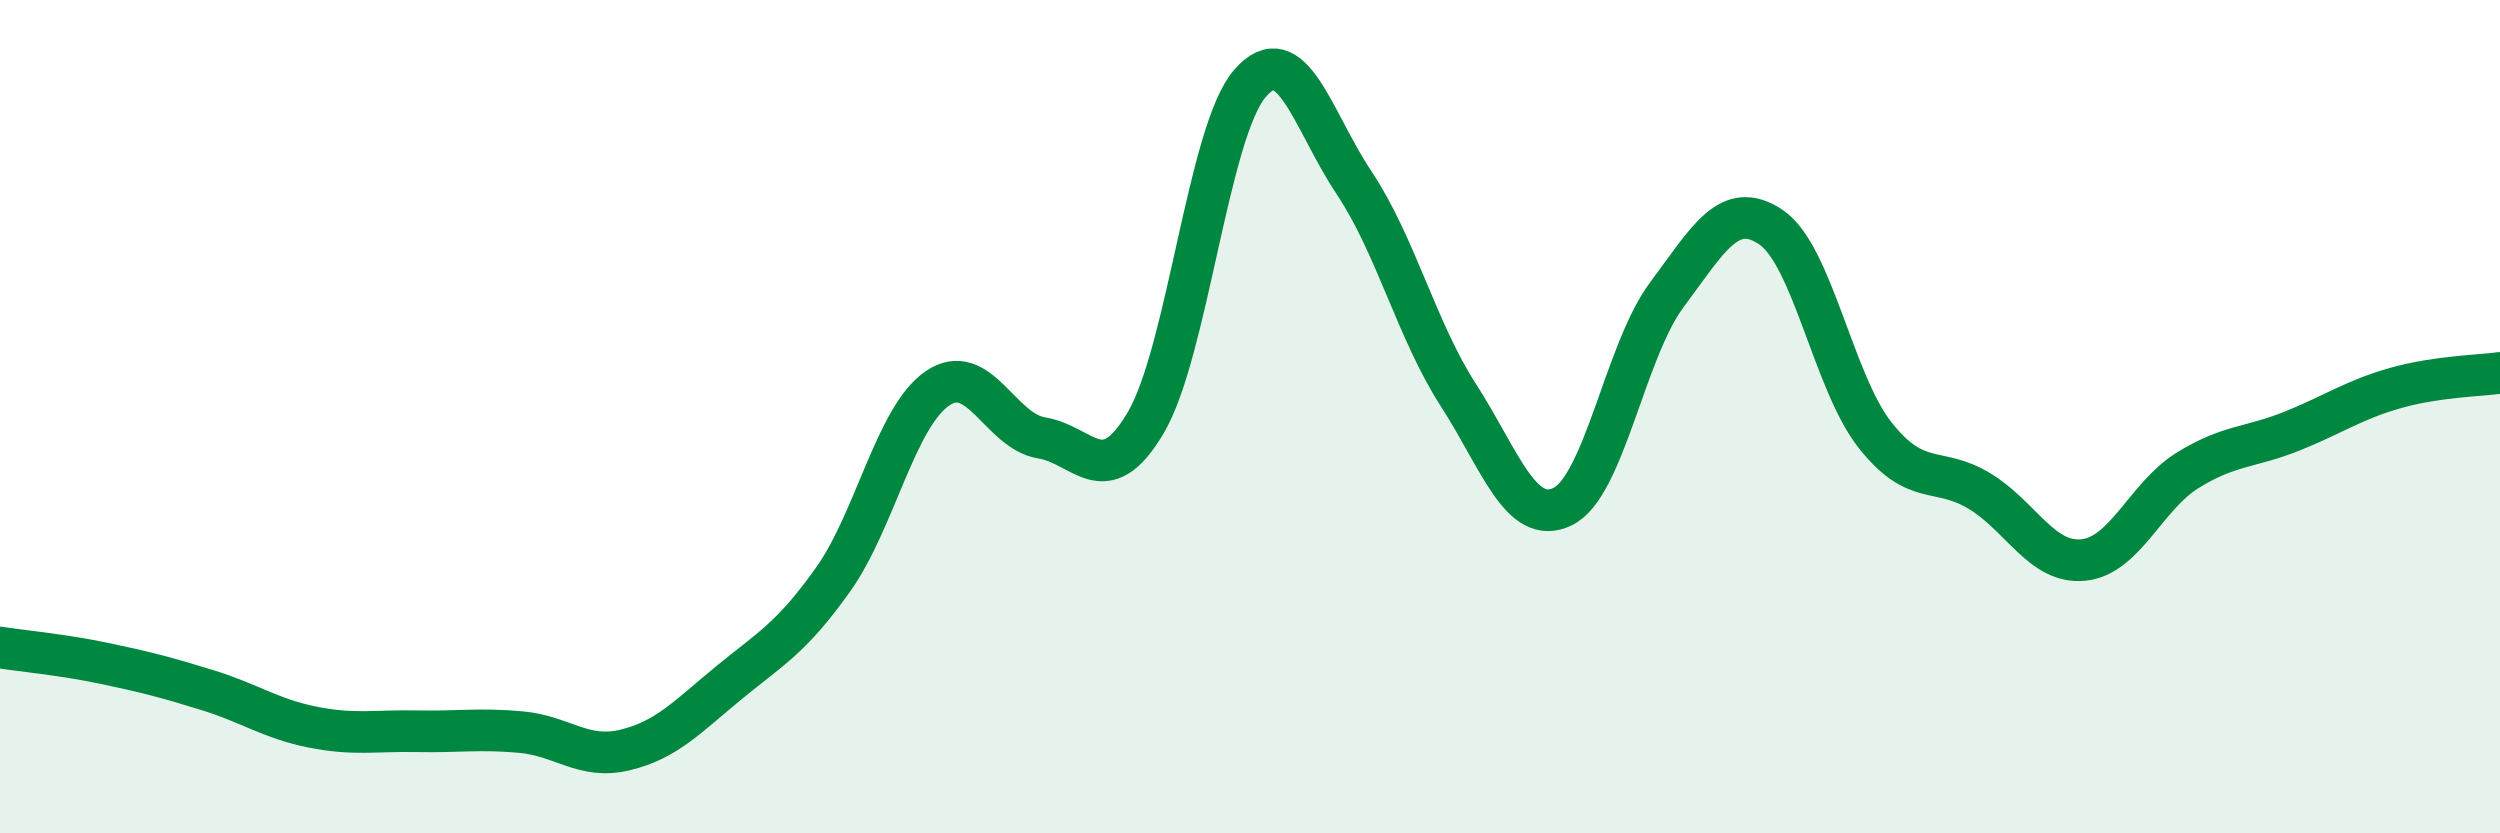 
    <svg width="60" height="20" viewBox="0 0 60 20" xmlns="http://www.w3.org/2000/svg">
      <path
        d="M 0,15.54 C 0.5,15.62 1.5,15.71 2.5,15.92 C 3.5,16.13 4,16.26 5,16.57 C 6,16.88 6.5,17.25 7.5,17.45 C 8.5,17.65 9,17.53 10,17.55 C 11,17.57 11.5,17.48 12.5,17.57 C 13.5,17.66 14,18.24 15,18 C 16,17.76 16.5,17.2 17.5,16.38 C 18.5,15.56 19,15.31 20,13.9 C 21,12.49 21.5,10 22.5,9.32 C 23.5,8.64 24,10.35 25,10.51 C 26,10.67 26.5,11.84 27.5,10.14 C 28.5,8.44 29,3.15 30,2 C 31,0.85 31.5,2.89 32.5,4.39 C 33.5,5.89 34,7.93 35,9.48 C 36,11.03 36.5,12.64 37.5,12.16 C 38.5,11.68 39,8.42 40,7.08 C 41,5.74 41.5,4.78 42.5,5.45 C 43.5,6.12 44,9.17 45,10.44 C 46,11.71 46.5,11.18 47.5,11.78 C 48.5,12.38 49,13.54 50,13.44 C 51,13.34 51.5,11.91 52.5,11.29 C 53.5,10.67 54,10.75 55,10.35 C 56,9.95 56.5,9.59 57.5,9.31 C 58.5,9.03 59.5,9.02 60,8.95L60 20L0 20Z"
        fill="#008740"
        opacity="0.1"
        stroke-linecap="round"
        stroke-linejoin="round"
      />
      <path
        d="M 0,15.54 C 0.5,15.62 1.5,15.71 2.5,15.92 C 3.5,16.13 4,16.26 5,16.57 C 6,16.88 6.5,17.25 7.5,17.45 C 8.5,17.65 9,17.53 10,17.55 C 11,17.57 11.5,17.48 12.5,17.57 C 13.5,17.66 14,18.24 15,18 C 16,17.76 16.5,17.2 17.5,16.38 C 18.5,15.56 19,15.31 20,13.9 C 21,12.49 21.5,10 22.5,9.32 C 23.5,8.64 24,10.35 25,10.51 C 26,10.67 26.5,11.84 27.5,10.14 C 28.5,8.44 29,3.15 30,2 C 31,0.85 31.5,2.89 32.5,4.39 C 33.5,5.89 34,7.93 35,9.48 C 36,11.03 36.5,12.64 37.5,12.16 C 38.5,11.68 39,8.42 40,7.08 C 41,5.74 41.5,4.78 42.5,5.45 C 43.5,6.12 44,9.17 45,10.44 C 46,11.71 46.5,11.18 47.5,11.78 C 48.5,12.38 49,13.54 50,13.44 C 51,13.34 51.5,11.91 52.5,11.29 C 53.5,10.67 54,10.75 55,10.35 C 56,9.95 56.5,9.59 57.5,9.31 C 58.5,9.03 59.5,9.02 60,8.95"
        stroke="#008740"
        stroke-width="1"
        fill="none"
        stroke-linecap="round"
        stroke-linejoin="round"
      />
    </svg>
  